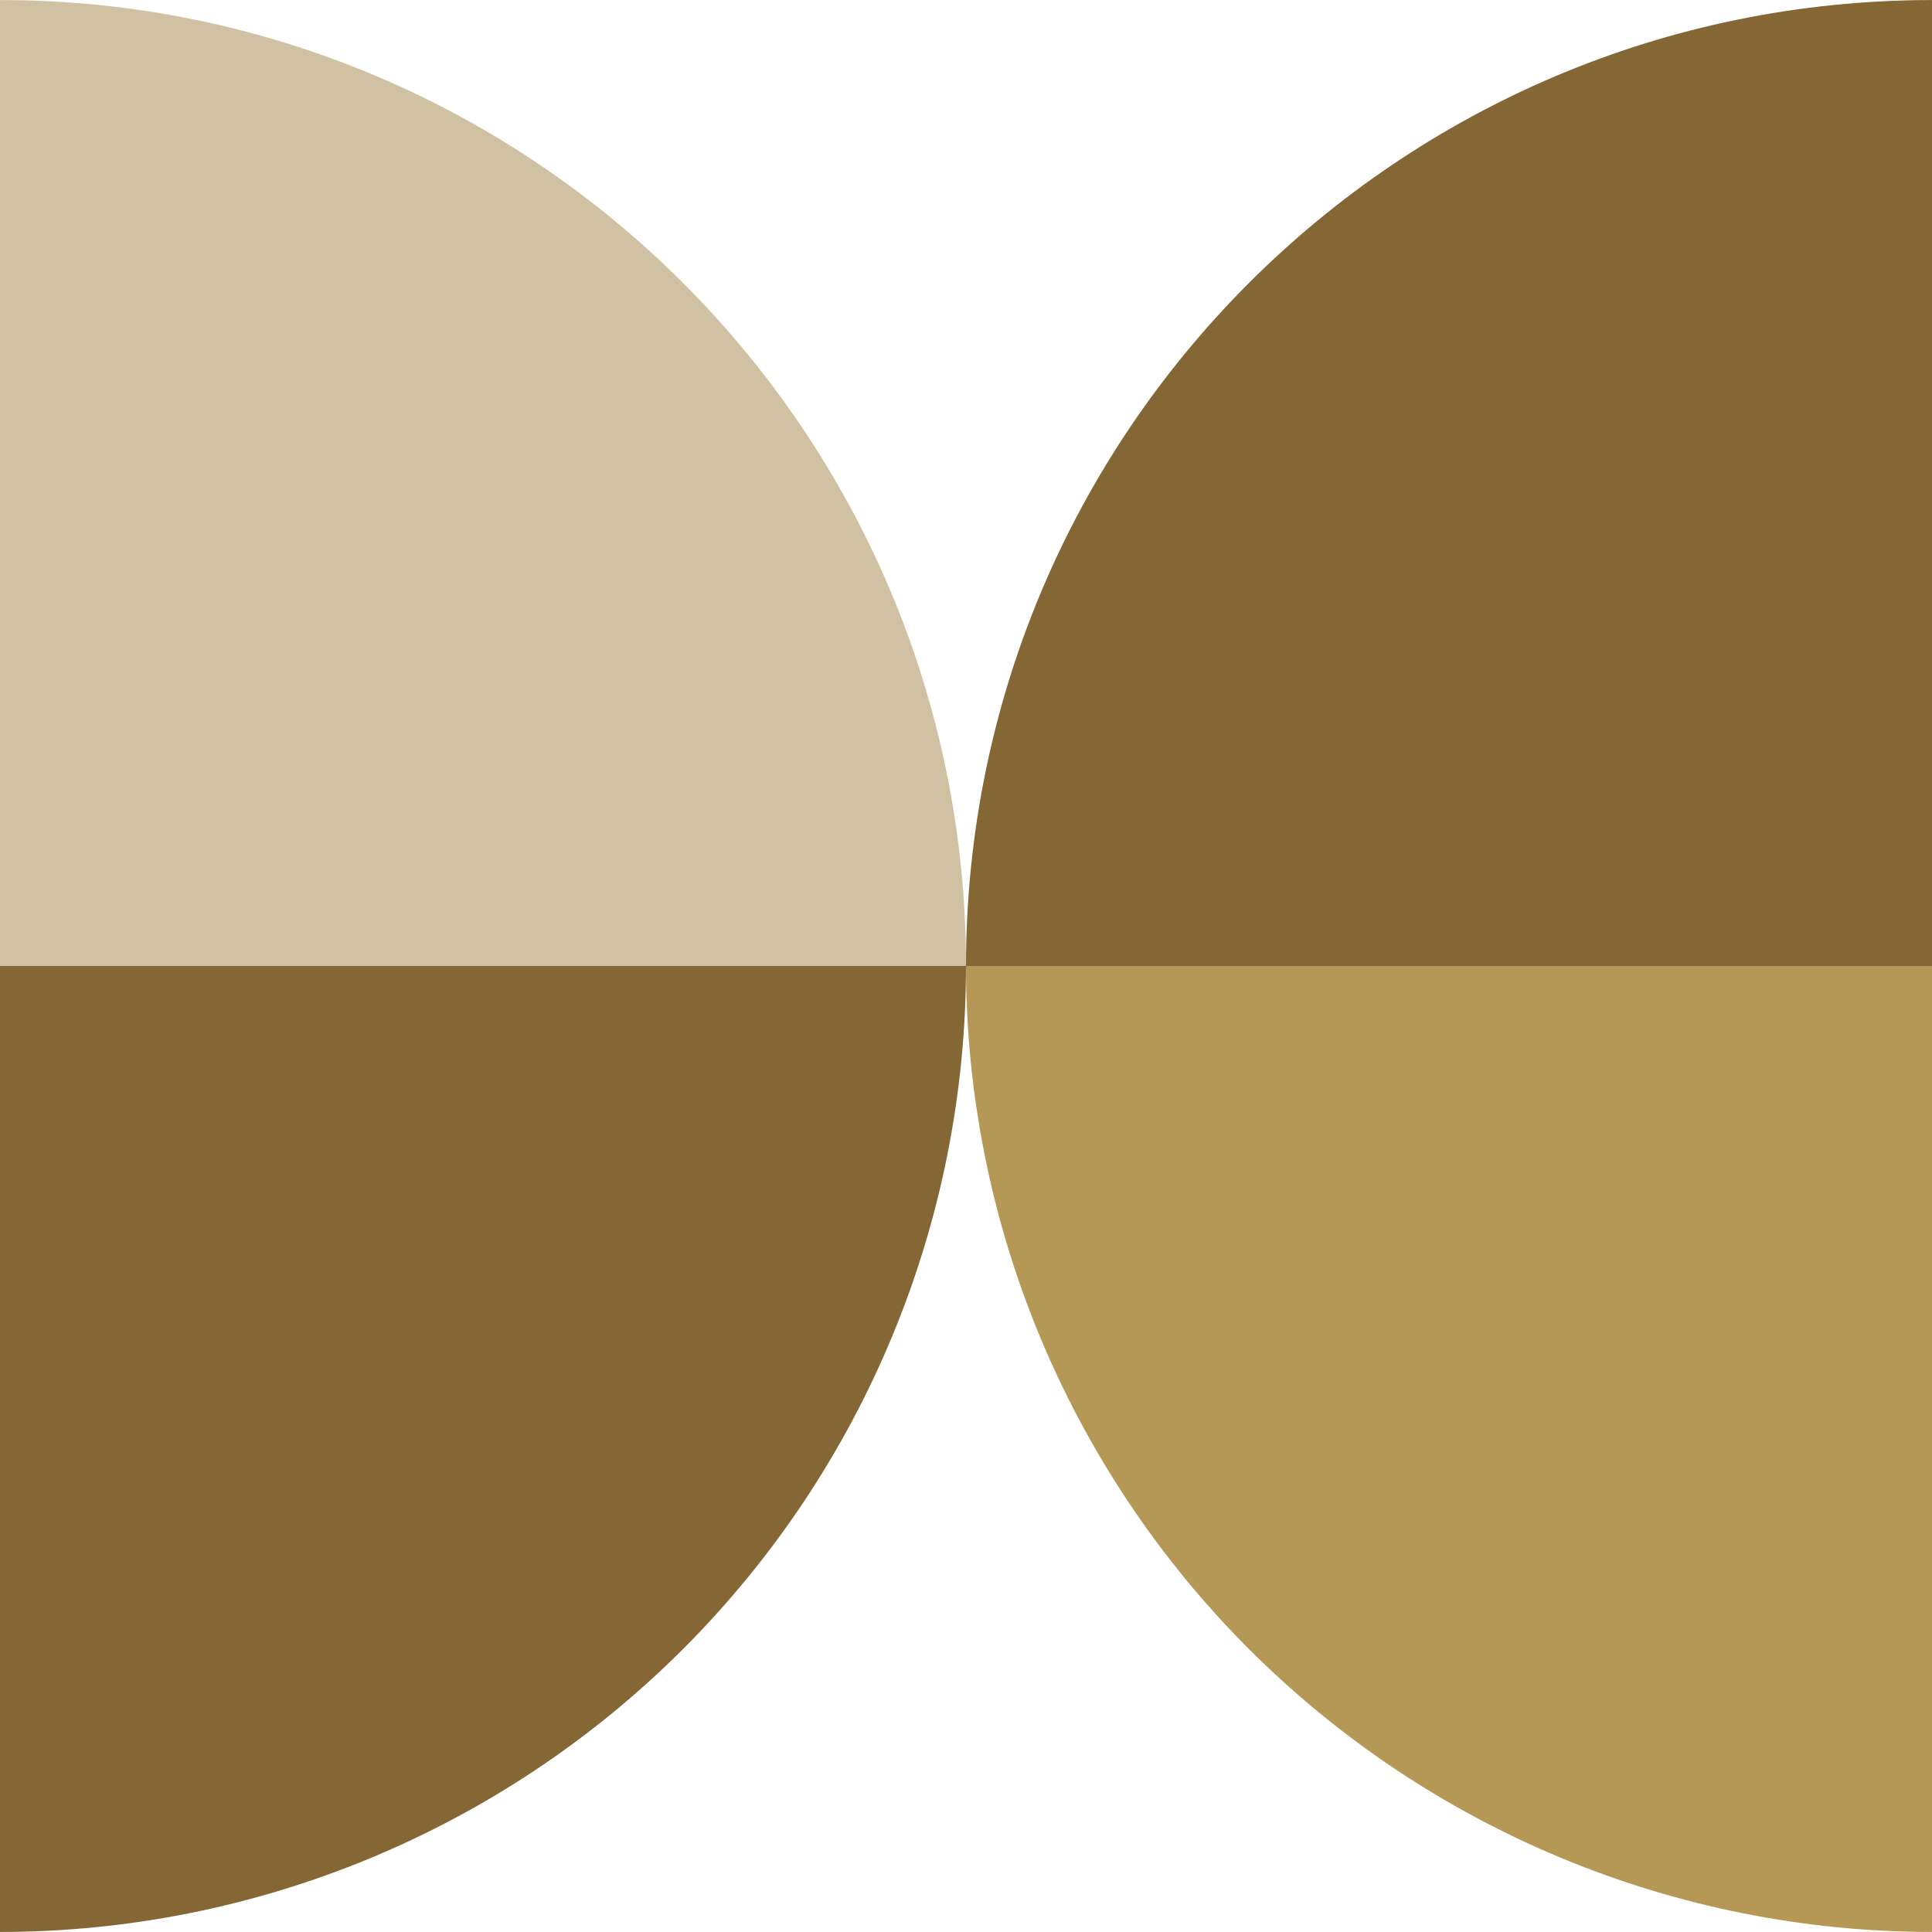 <?xml version="1.0" encoding="UTF-8"?>
<svg width="130px" height="130px" viewBox="0 0 130 130" version="1.1" xmlns="http://www.w3.org/2000/svg" xmlns:xlink="http://www.w3.org/1999/xlink">
    <title>figure_7</title>
    <g id="Page-1" stroke="none" stroke-width="1" fill="none" fill-rule="evenodd">
        <g id="Desktop-HD" transform="translate(-265, -252)" fill-rule="nonzero">
            <g id="figure_7" transform="translate(265, 252.002)">
                <g id="Group">
                    <path d="M0,0 C35.899,0 65,29.101 65,65 L0,65" id="Path" fill="#A28448" opacity="0.5"></path>
                    <path d="M65,65.001 C65,29.102 94.101,0.001 130,0.001 L130,65.001" id="Path" fill="#856736"></path>
                    <path d="M0,129.995 C17.239,129.995 33.772,123.147 45.962,110.957 C58.152,98.767 65,82.234 65,64.995 L0,64.995" id="Path" fill="#856736"></path>
                </g>
                <path d="M65,64.995 C65,82.234 71.848,98.767 84.038,110.957 C96.228,123.147 112.761,129.995 130,129.995 L130,64.995" id="Path" fill="#B59756"></path>
            </g>
        </g>
    </g>
</svg>